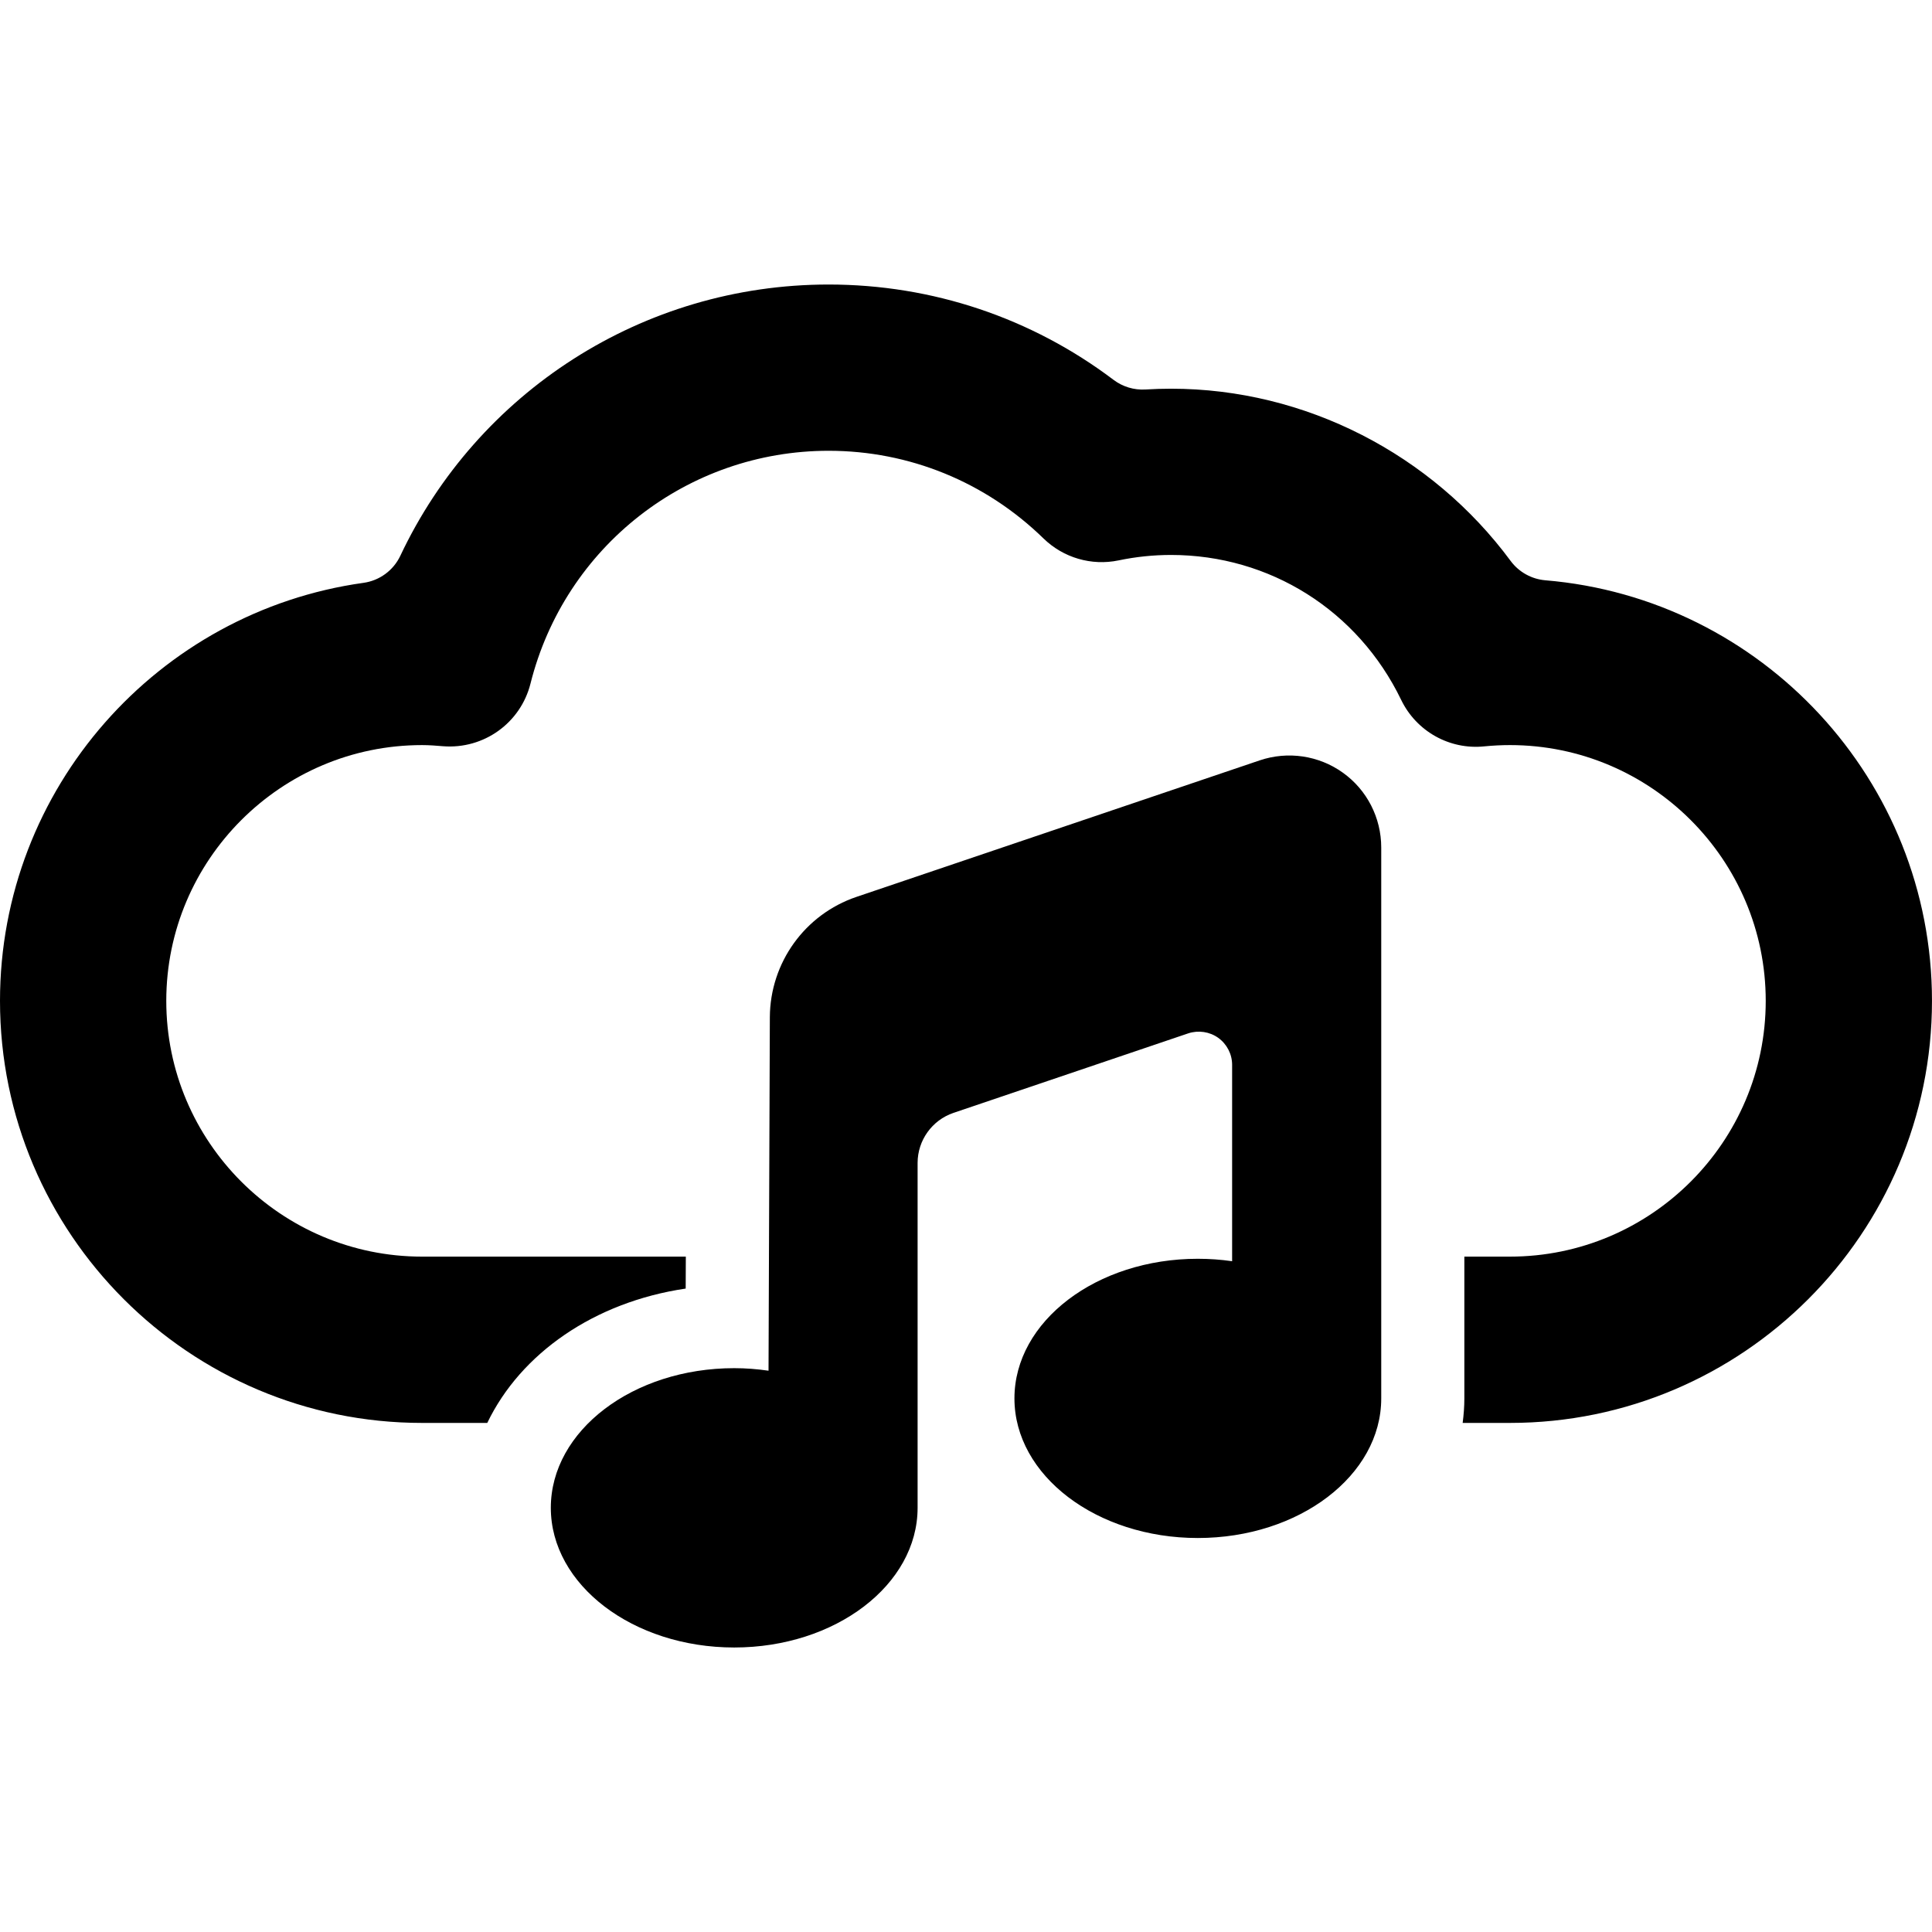<?xml version="1.0" encoding="iso-8859-1"?>
<!-- Generator: Adobe Illustrator 16.0.0, SVG Export Plug-In . SVG Version: 6.00 Build 0)  -->
<!DOCTYPE svg PUBLIC "-//W3C//DTD SVG 1.1//EN" "http://www.w3.org/Graphics/SVG/1.1/DTD/svg11.dtd">
<svg version="1.1" id="Capa_1" xmlns="http://www.w3.org/2000/svg" xmlns:xlink="http://www.w3.org/1999/xlink" x="0px" y="0px"
	 width="98.16px" height="98.16px" viewBox="0 0 98.16 98.16" style="enable-background:new 0 0 98.16 98.16;" xml:space="preserve"
	>
<g>
	<g>
		<path d="M68.227,39.258c-1.221-0.876-2.795-1.108-4.224-0.626L43.51,45.57c-2.617,0.889-4.379,3.339-4.396,6.105l-0.067,17.967
			c-0.569-0.082-1.146-0.129-1.744-0.129c-5.145,0-9.317,3.176-9.317,7.094c0,3.914,4.173,7.098,9.317,7.098
			s9.318-3.184,9.318-7.098V59.086c0-1.148,0.734-2.173,1.821-2.543l11.933-4.042c0.516-0.167,1.078-0.085,1.52,0.228
			c0.442,0.32,0.706,0.828,0.706,1.373v9.977c-0.569-0.082-1.146-0.124-1.745-0.124c-5.142,0-9.315,3.175-9.315,7.095
			c0,3.914,4.175,7.092,9.315,7.092c5.146,0,9.321-3.178,9.321-7.092c0-0.152,0-18.037,0-27.992
			C70.176,41.548,69.453,40.133,68.227,39.258z"/>
		<path d="M78.515,29.483c-0.7-0.059-1.343-0.417-1.761-0.98c-3.999-5.415-10.424-8.754-17.258-8.754
			c-0.432,0-0.865,0.014-1.299,0.04c-0.582,0.035-1.153-0.138-1.619-0.488c-4.156-3.142-9.198-4.845-14.479-4.845
			c-9.454,0-17.844,5.482-21.759,13.781c-0.352,0.745-1.056,1.262-1.872,1.376C8.049,31.064,0,40.035,0,50.852
			c0,11.824,9.619,21.443,21.444,21.443h3.313c1.7-3.537,5.441-6.142,10.081-6.826l0.007-1.623h-13.4
			c-7.165,0-12.997-5.83-12.997-12.994c0-7.166,5.831-12.996,12.996-12.996c0.361,0,0.718,0.028,1.07,0.058
			c2.065,0.16,3.936-1.18,4.439-3.183C28.7,27.767,34.929,22.903,42.1,22.903c4.097,0,7.975,1.584,10.92,4.457
			c1.008,0.98,2.436,1.399,3.813,1.112c0.876-0.184,1.772-0.276,2.663-0.276c5.018,0,9.498,2.822,11.693,7.362
			c0.771,1.596,2.457,2.545,4.223,2.363c0.439-0.043,0.88-0.065,1.305-0.065c7.166,0,12.995,5.83,12.995,12.996
			c0,7.164-5.829,12.994-12.995,12.994H74.4v7.203c0,0.42-0.033,0.836-0.086,1.246h2.402c11.825,0,21.443-9.619,21.443-21.443
			C98.16,39.632,89.502,30.398,78.515,29.483z"/>
	</g>
</g>
<g>
</g>
<g>
</g>
<g>
</g>
<g>
</g>
<g>
</g>
<g>
</g>
<g>
</g>
<g>
</g>
<g>
</g>
<g>
</g>
<g>
</g>
<g>
</g>
<g>
</g>
<g>
</g>
<g>
</g>
</svg>
